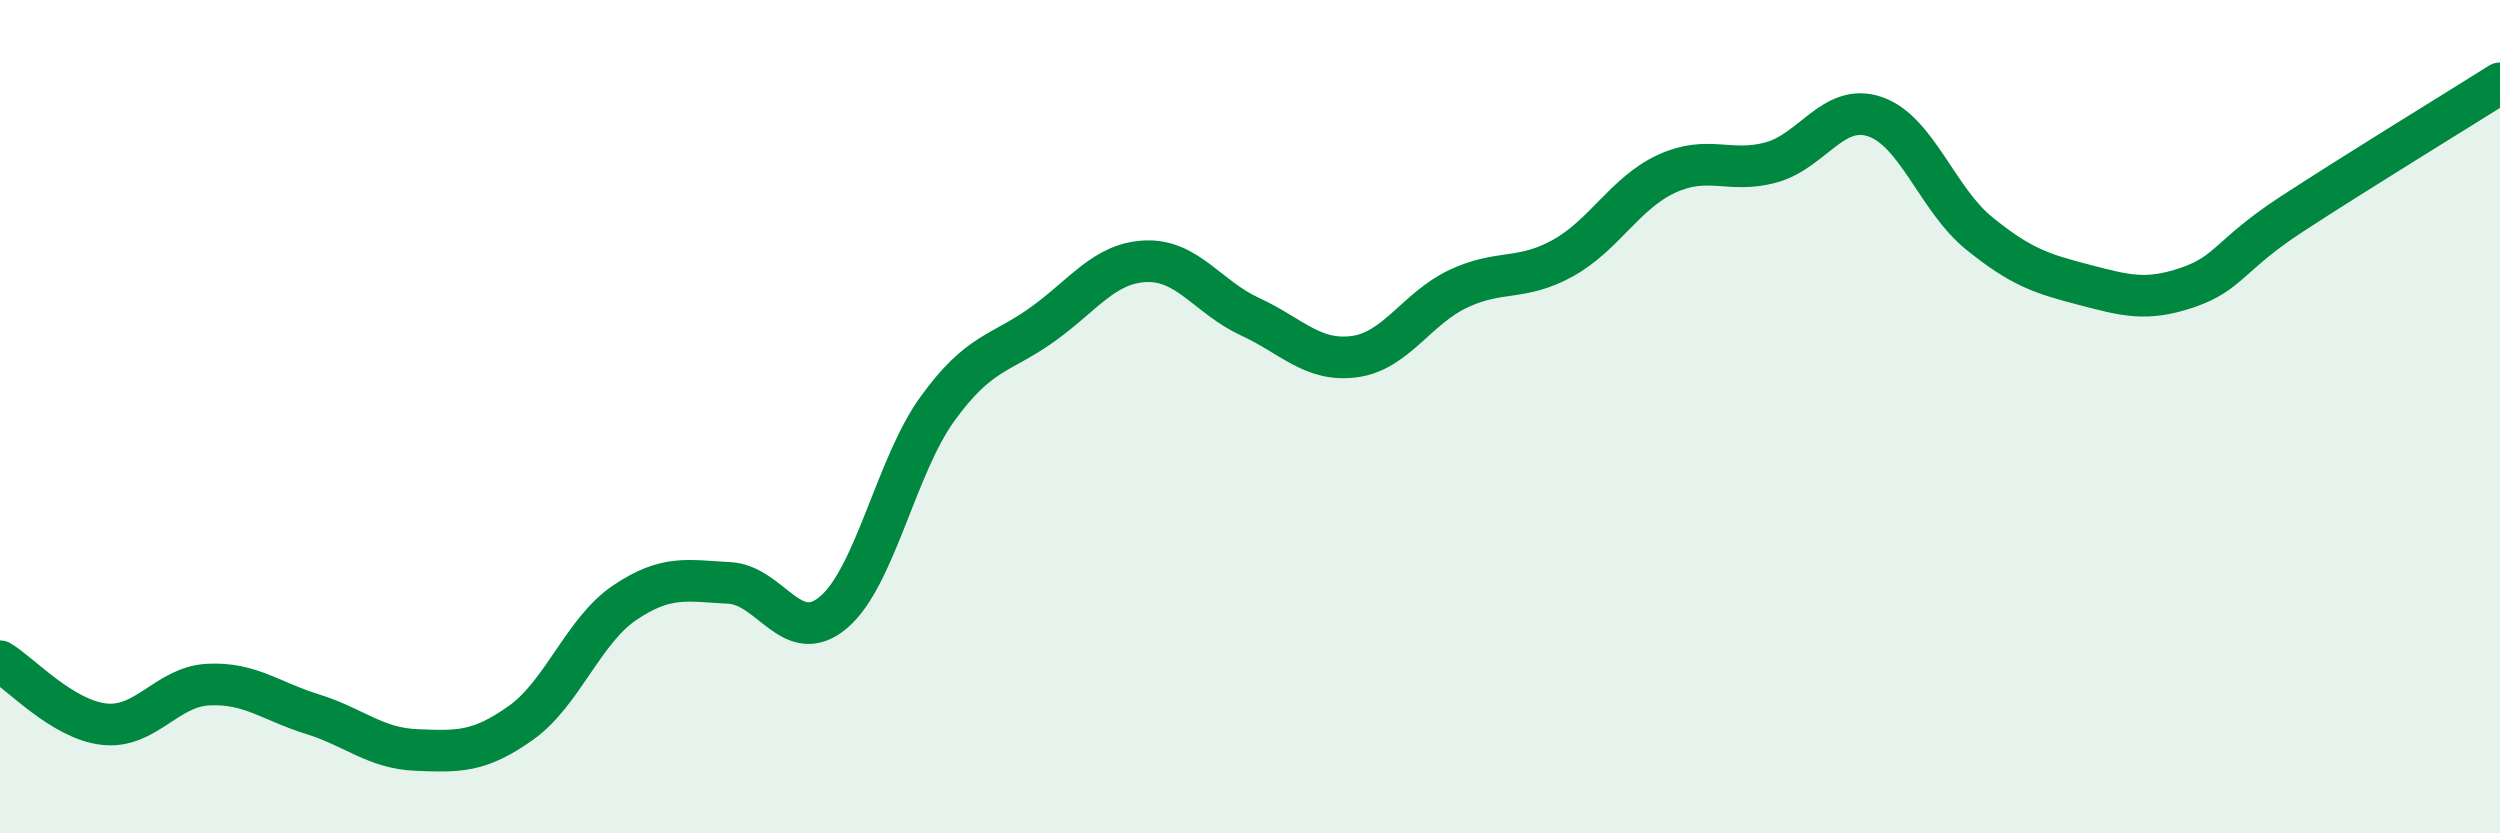 
    <svg width="60" height="20" viewBox="0 0 60 20" xmlns="http://www.w3.org/2000/svg">
      <path
        d="M 0,15.87 C 0.5,16.17 1.5,17.27 2.5,17.38 C 3.5,17.49 4,16.48 5,16.43 C 6,16.38 6.5,16.83 7.5,17.14 C 8.5,17.45 9,17.96 10,18 C 11,18.04 11.5,18.06 12.5,17.35 C 13.5,16.64 14,15.13 15,14.46 C 16,13.79 16.5,13.94 17.5,13.99 C 18.5,14.04 19,15.54 20,14.7 C 21,13.86 21.5,11.19 22.5,9.81 C 23.5,8.43 24,8.51 25,7.8 C 26,7.09 26.5,6.31 27.5,6.27 C 28.5,6.23 29,7.14 30,7.6 C 31,8.06 31.5,8.69 32.5,8.56 C 33.5,8.43 34,7.4 35,6.93 C 36,6.46 36.5,6.75 37.5,6.2 C 38.5,5.65 39,4.63 40,4.17 C 41,3.71 41.5,4.17 42.5,3.9 C 43.5,3.63 44,2.46 45,2.8 C 46,3.14 46.5,4.79 47.5,5.6 C 48.5,6.41 49,6.57 50,6.83 C 51,7.09 51.5,7.24 52.5,6.9 C 53.5,6.56 53.5,6.12 55,5.14 C 56.5,4.16 59,2.63 60,2L60 20L0 20Z"
        fill="#008740"
        opacity="0.1"
        stroke-linecap="round"
        stroke-linejoin="round"
      />
      <path
        d="M 0,15.87 C 0.5,16.17 1.5,17.27 2.5,17.38 C 3.5,17.49 4,16.48 5,16.43 C 6,16.38 6.5,16.83 7.5,17.14 C 8.5,17.45 9,17.96 10,18 C 11,18.04 11.5,18.06 12.5,17.35 C 13.5,16.64 14,15.13 15,14.46 C 16,13.79 16.5,13.94 17.5,13.99 C 18.5,14.04 19,15.54 20,14.7 C 21,13.86 21.5,11.19 22.5,9.81 C 23.5,8.43 24,8.51 25,7.8 C 26,7.09 26.5,6.31 27.5,6.27 C 28.5,6.23 29,7.14 30,7.6 C 31,8.06 31.5,8.69 32.5,8.56 C 33.5,8.43 34,7.4 35,6.93 C 36,6.46 36.5,6.75 37.5,6.2 C 38.5,5.65 39,4.63 40,4.17 C 41,3.71 41.5,4.17 42.5,3.9 C 43.5,3.63 44,2.46 45,2.8 C 46,3.14 46.5,4.79 47.5,5.6 C 48.5,6.41 49,6.57 50,6.83 C 51,7.09 51.5,7.24 52.5,6.9 C 53.5,6.56 53.5,6.12 55,5.14 C 56.5,4.16 59,2.63 60,2"
        stroke="#008740"
        stroke-width="1"
        fill="none"
        stroke-linecap="round"
        stroke-linejoin="round"
      />
    </svg>
  